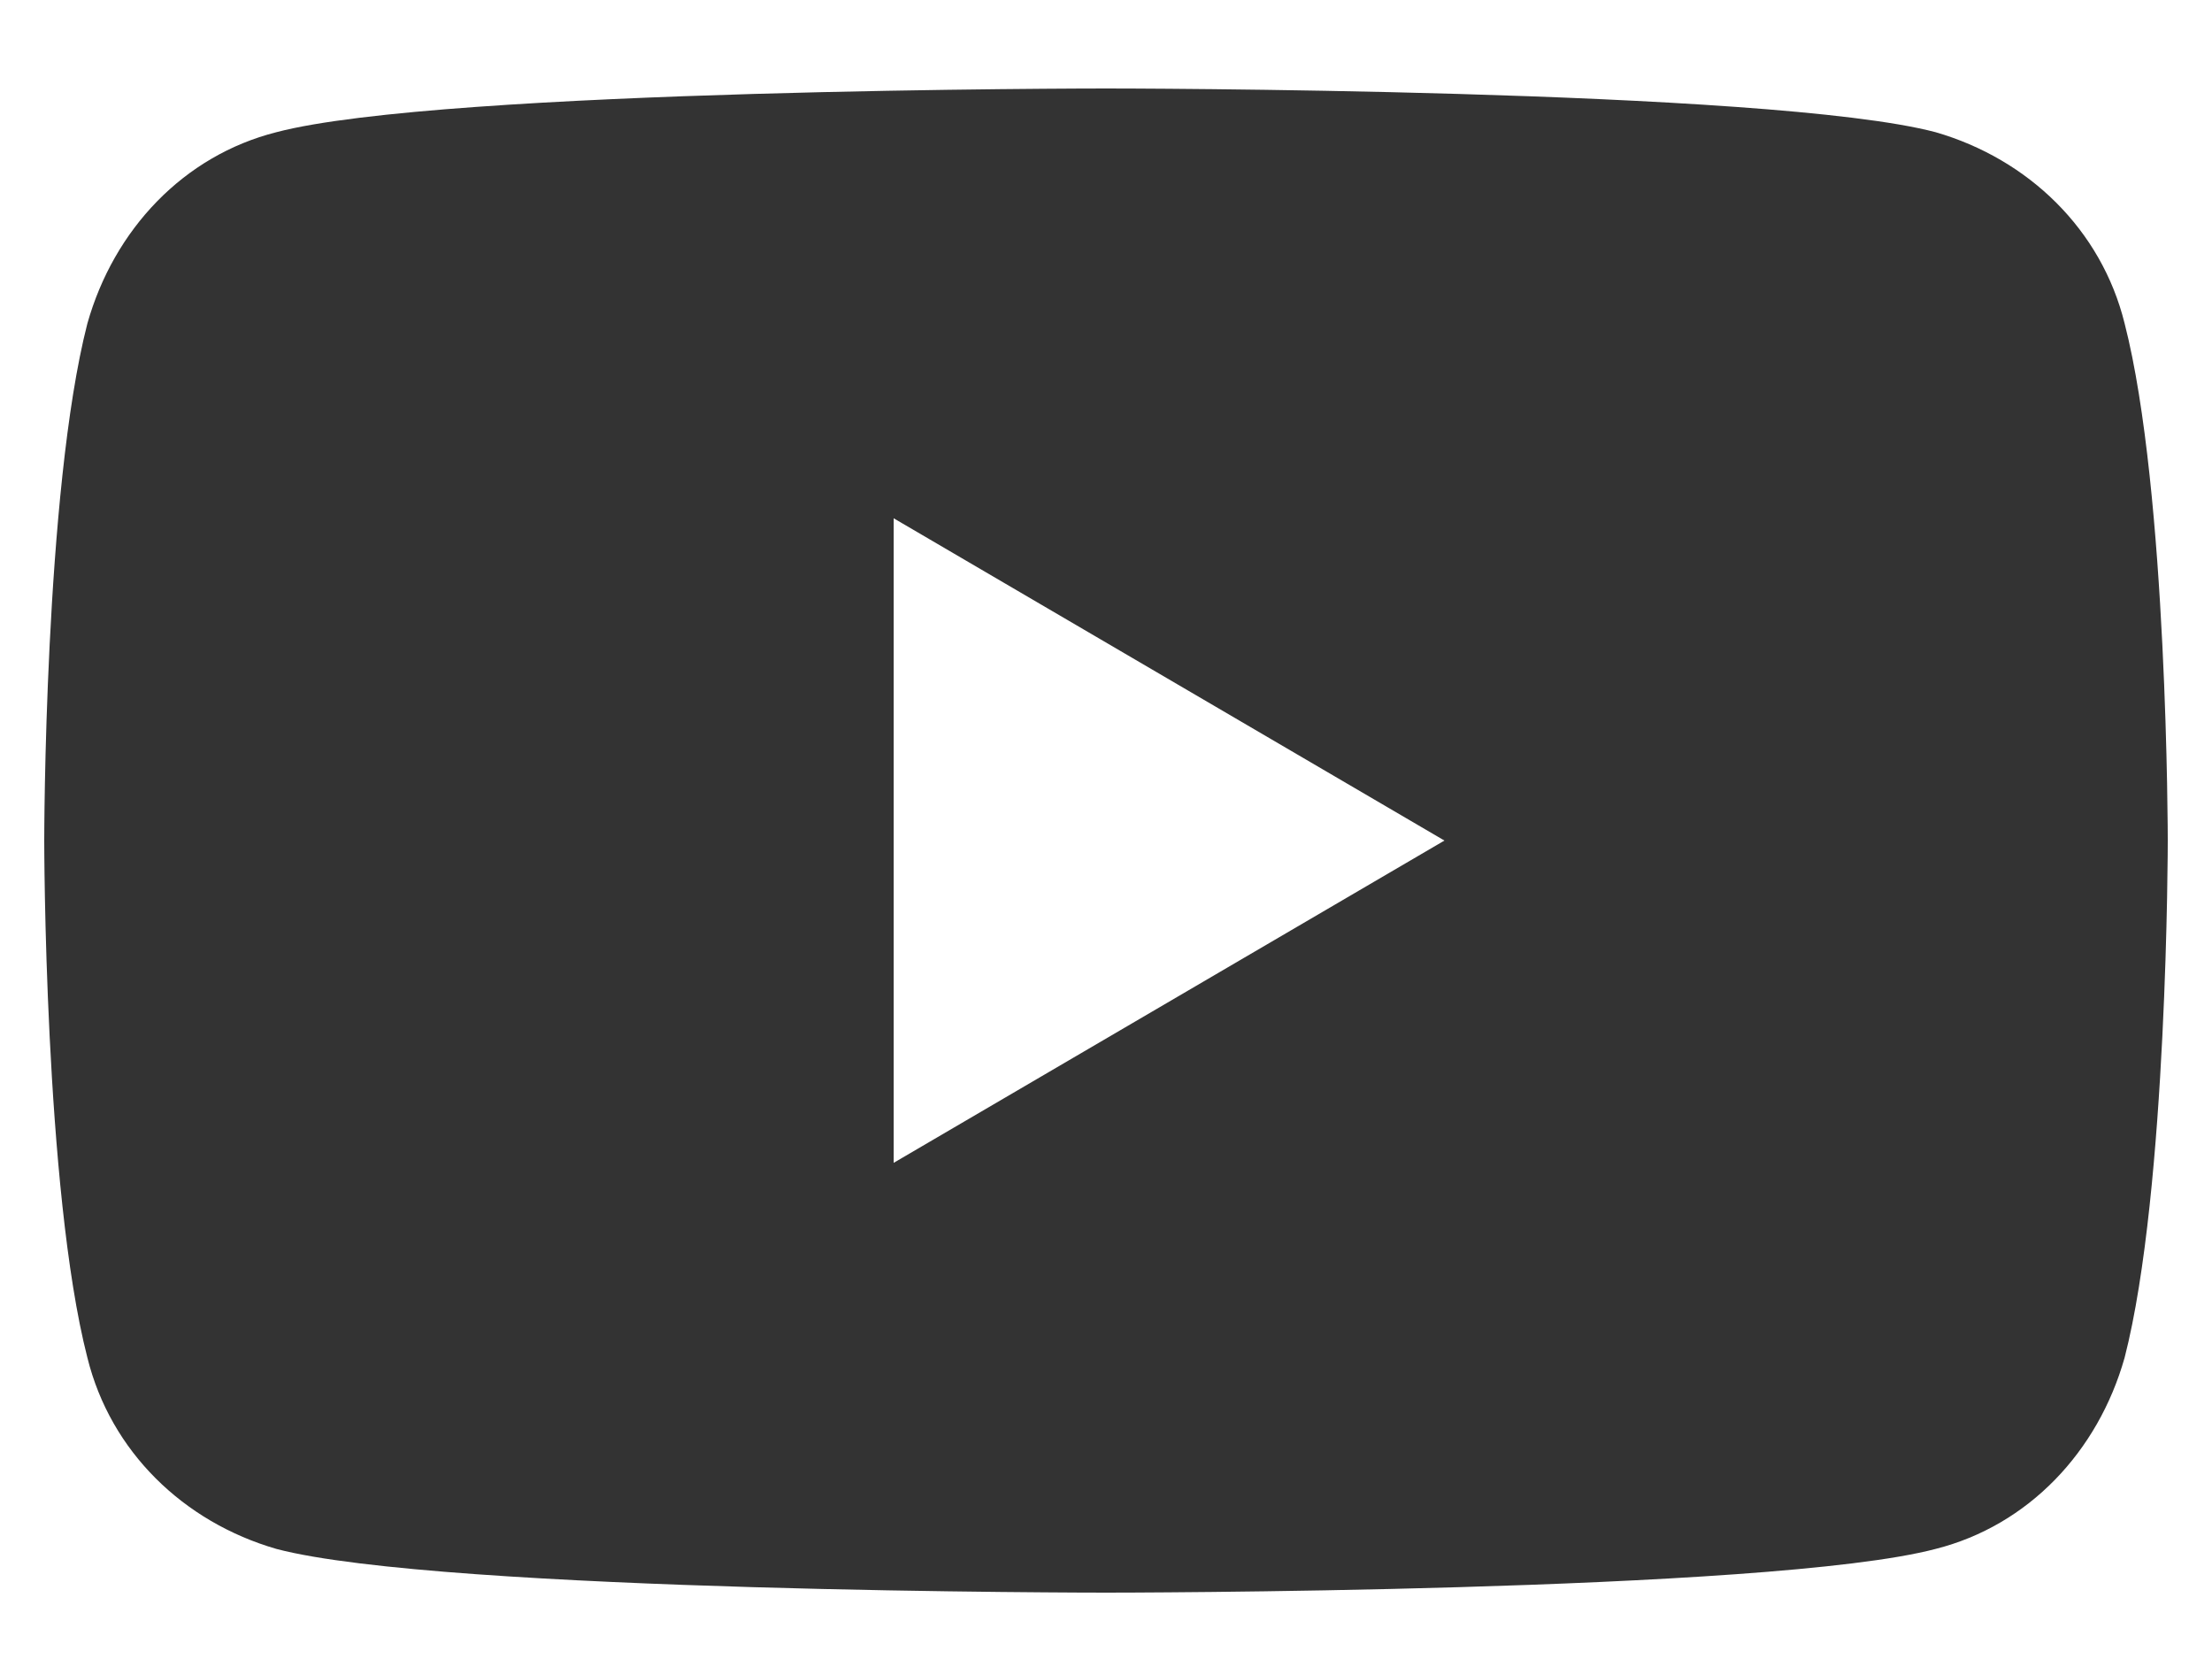 <svg width="20" height="15" viewBox="0 0 20 15" fill="none" xmlns="http://www.w3.org/2000/svg">
<path fill-rule="evenodd" clip-rule="evenodd" d="M19.21 2.925C19 2.075 18.34 1.438 17.5 1.195C16 0.8 10 0.8 10 0.8C10 0.8 4 0.8 2.5 1.195C1.66 1.407 1.03 2.075 0.79 2.925C0.4 4.443 0.4 7.6 0.4 7.6C0.4 7.6 0.4 10.757 0.79 12.275C1 13.125 1.66 13.762 2.5 14.005C4 14.4 10 14.4 10 14.4C10 14.4 16 14.4 17.5 14.005C18.34 13.793 18.97 13.125 19.21 12.275C19.6 10.757 19.6 7.6 19.6 7.6C19.6 7.6 19.6 4.443 19.21 2.925ZM8.08 10.514V4.686L13.06 7.6L8.08 10.514Z" fill="#333333"/>
</svg>

